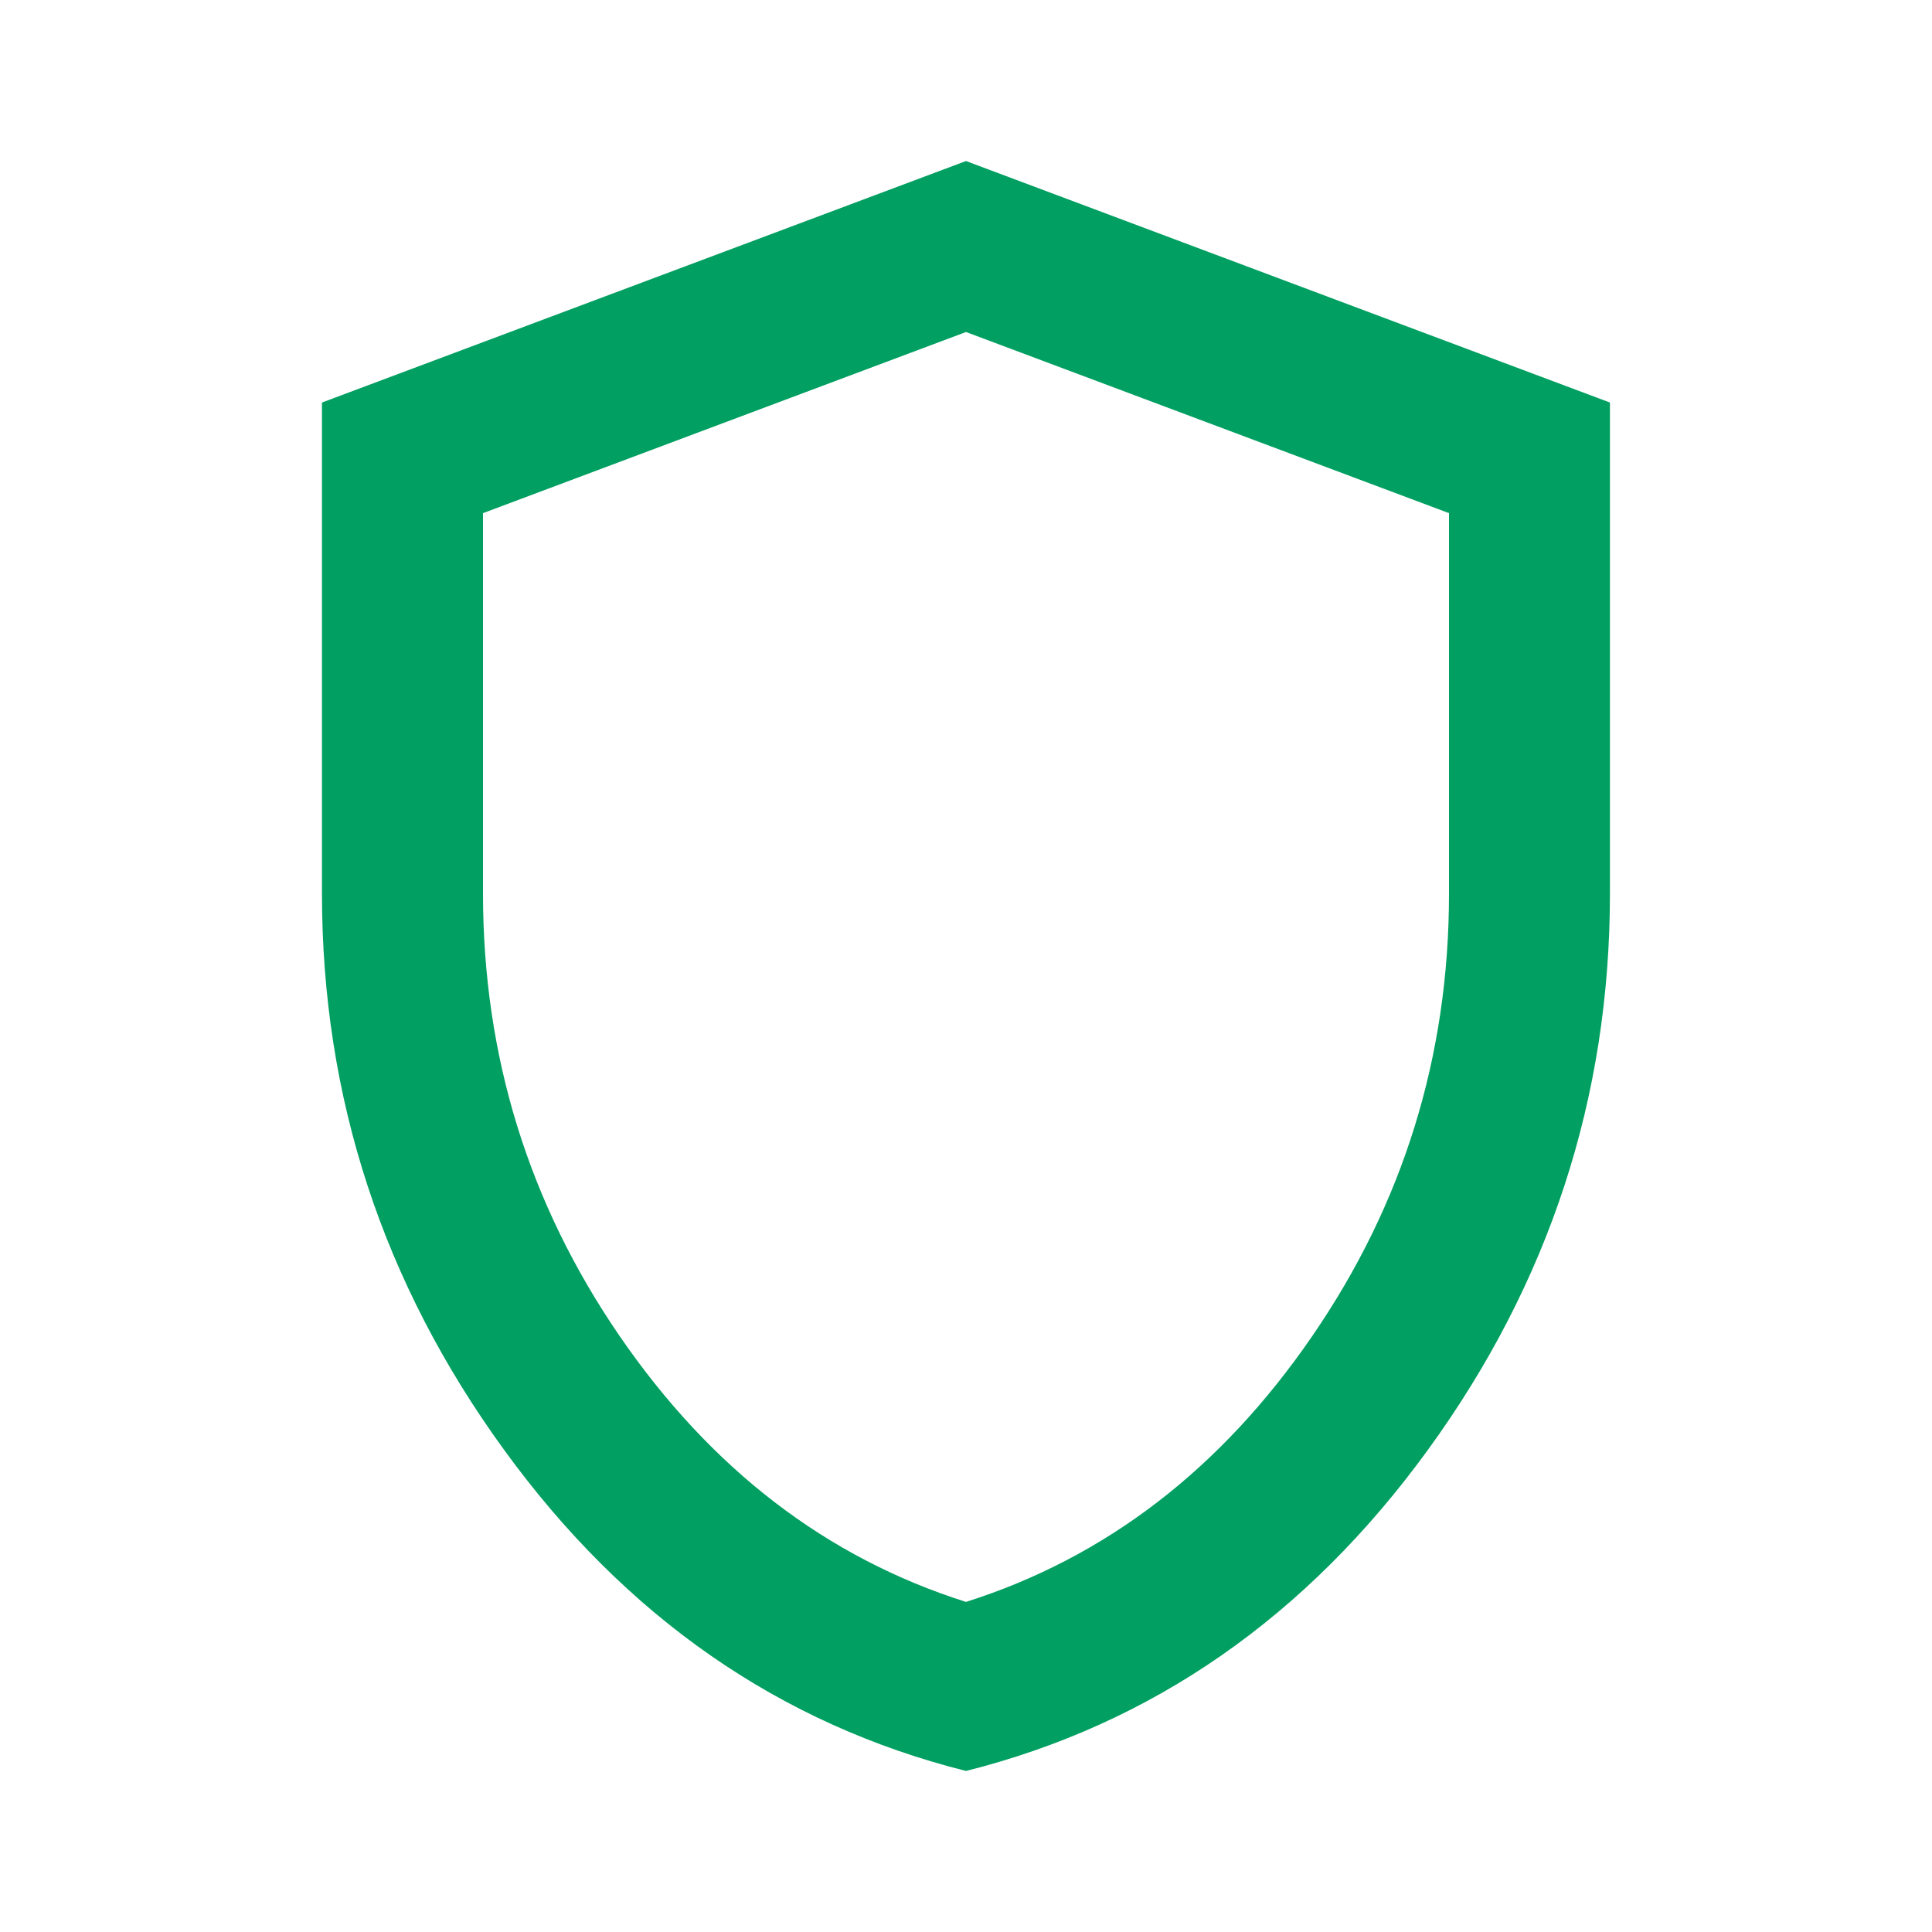 <?xml version="1.0" encoding="utf-8"?>
<svg xmlns="http://www.w3.org/2000/svg" fill="none" height="100%" overflow="visible" preserveAspectRatio="none" style="display: block;" viewBox="0 0 20 20" width="100%">
<g id="shield">
<path d="M10 18.333C8.069 17.847 6.475 16.739 5.219 15.01C3.962 13.281 3.333 11.361 3.333 9.25V4.167L10 1.667L16.666 4.167V9.25C16.666 11.361 16.038 13.281 14.781 15.01C13.524 16.739 11.93 17.847 10 18.333ZM10 16.583C11.444 16.125 12.639 15.208 13.583 13.833C14.528 12.458 15 10.931 15 9.25V5.312L10 3.437L5 5.312V9.25C5 10.931 5.472 12.458 6.416 13.833C7.361 15.208 8.555 16.125 10 16.583Z" fill="#019F61" id="shield_2"/>
</g>
</svg>